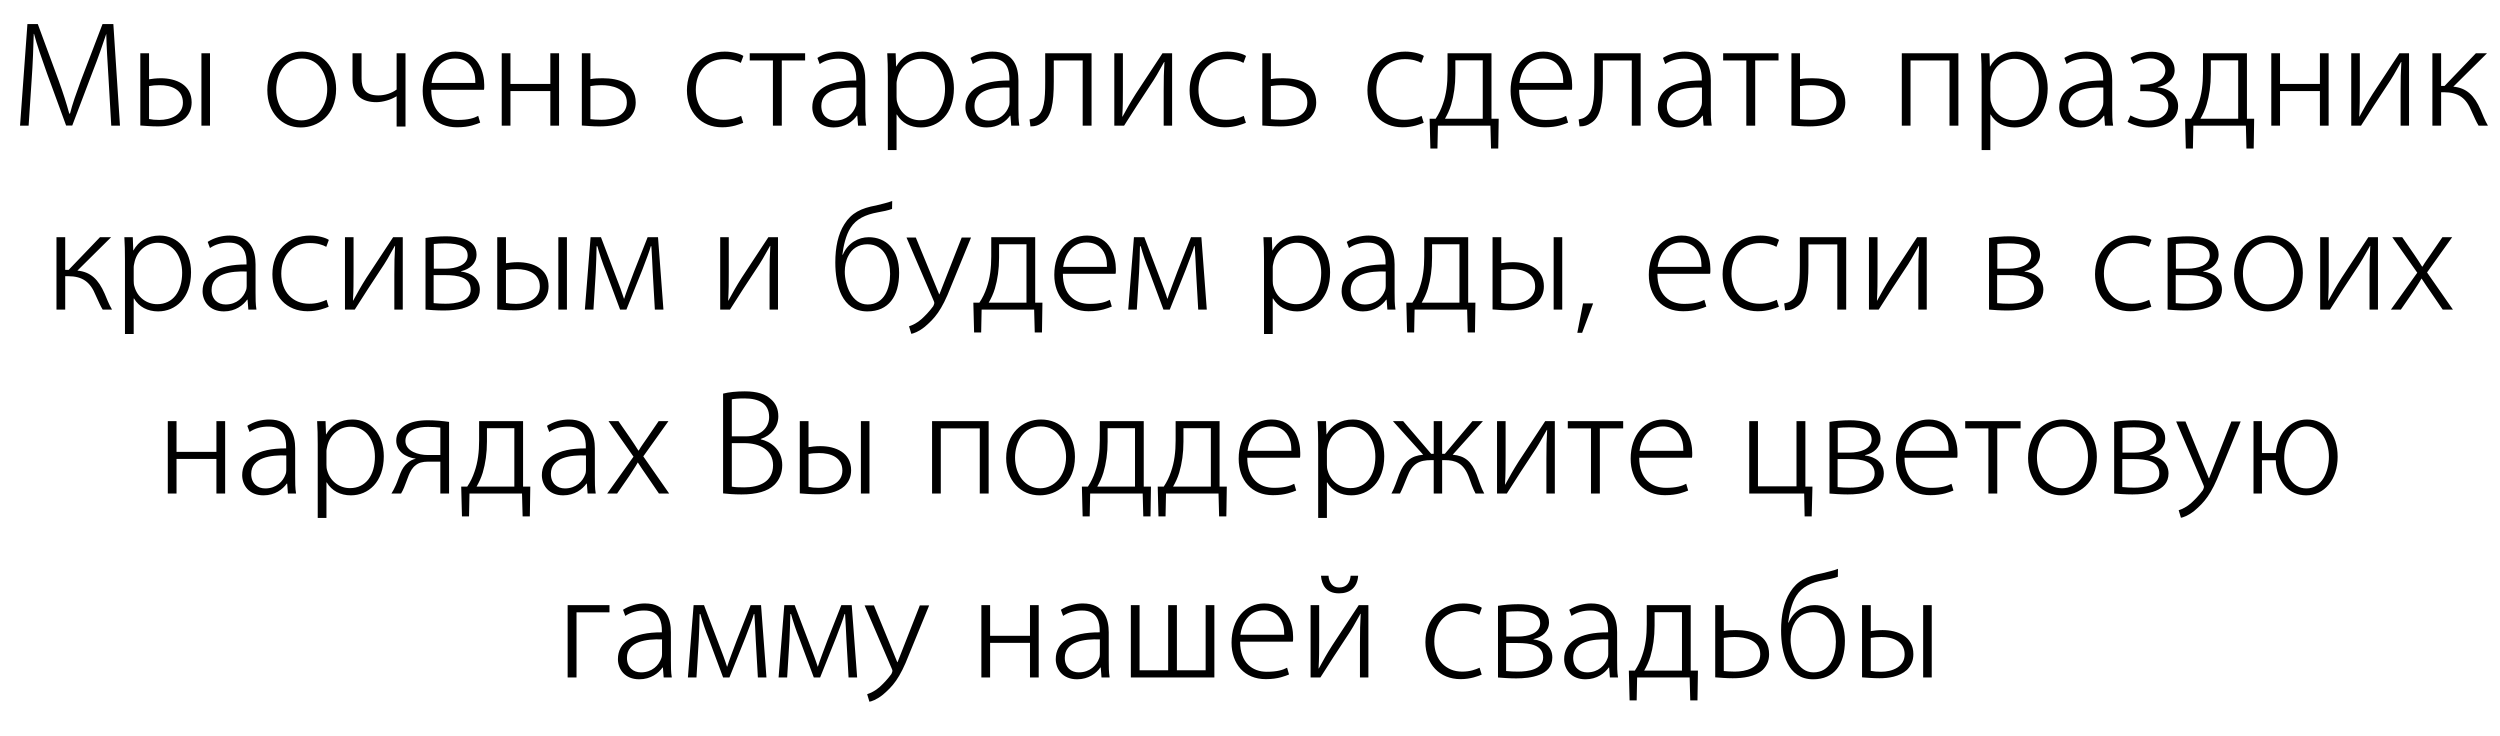 <?xml version="1.0" encoding="UTF-8"?> <svg xmlns="http://www.w3.org/2000/svg" width="299" height="88" viewBox="0 0 299 88" fill="none"> <path d="M13.305 15.028L12.981 9.394C12.873 7.63 12.729 5.398 12.711 4.048C12.261 5.398 11.775 6.82 11.073 8.602L8.643 15.01H7.905L5.619 8.764C4.953 6.892 4.431 5.416 4.071 4.048H4.035C3.999 5.488 3.927 7.594 3.783 9.574L3.423 15.028H2.397L3.279 2.878H4.521L7.005 9.61C7.563 11.14 7.959 12.4 8.283 13.588H8.373C8.661 12.436 9.093 11.23 9.687 9.61L12.261 2.878H13.557L14.349 15.028H13.305ZM16.782 6.37H17.826V9.484C18.132 9.43 18.672 9.358 19.23 9.358C21.066 9.358 22.92 10.132 22.92 12.238C22.92 13.048 22.632 13.642 22.146 14.128C21.246 14.938 19.95 15.118 18.87 15.118C18.06 15.118 17.322 15.046 16.782 15.01V6.37ZM17.826 10.294V14.236C18.168 14.308 18.564 14.344 19.05 14.344C20.382 14.344 21.876 13.768 21.876 12.274C21.876 10.672 20.436 10.186 19.104 10.186C18.654 10.186 18.186 10.222 17.826 10.294ZM24.09 6.37H25.116V15.028H24.09V6.37ZM35.986 15.244H35.968C33.718 15.244 31.972 13.48 31.972 10.78C31.972 7.828 33.934 6.172 36.13 6.172C38.56 6.172 40.198 7.99 40.198 10.636C40.198 13.858 37.966 15.244 35.986 15.244ZM36.022 14.398H36.04C37.768 14.398 39.136 12.832 39.136 10.654C39.136 9.106 38.272 7 36.112 7C33.97 7 33.034 8.926 33.034 10.726C33.034 12.814 34.312 14.398 36.022 14.398ZM42.162 6.37H43.242V9.412C43.242 10.546 43.656 11.41 45.258 11.41C46.05 11.41 46.86 11.14 47.436 10.708V6.37H48.498V15.136H47.436V11.518H47.418C46.788 11.914 45.816 12.22 45.006 12.22C43.422 12.22 42.162 11.482 42.162 9.556V6.37ZM57.878 10.744H51.578C51.578 13.3 53.072 14.344 54.764 14.344C56.006 14.344 56.69 14.128 57.194 13.858C57.284 14.128 57.356 14.398 57.428 14.668C57.014 14.83 56.15 15.226 54.656 15.226C52.1 15.226 50.552 13.426 50.552 10.87C50.552 8.062 52.19 6.172 54.476 6.172C57.32 6.172 57.914 8.8 57.914 10.15V10.402C57.914 10.51 57.914 10.636 57.878 10.744ZM51.614 9.916H56.852C56.852 9.592 56.834 9.214 56.744 8.836C56.492 7.882 55.826 7 54.404 7C52.55 7 51.758 8.656 51.614 9.916ZM60.006 6.37H61.05V10.042H65.82V6.37H66.864V15.028H65.82V10.888H61.05V15.028H60.006V6.37ZM69.587 6.37H70.613V9.466C71.009 9.376 71.639 9.358 72.071 9.358C73.997 9.358 76.031 9.934 76.031 12.256C76.031 13.066 75.743 13.642 75.257 14.128C74.375 14.938 72.899 15.118 71.675 15.118C70.865 15.118 70.109 15.046 69.587 15.01V6.37ZM70.613 10.294V14.254C70.955 14.29 71.369 14.326 71.927 14.326C73.241 14.326 74.969 13.894 74.969 12.256C74.969 10.546 73.187 10.186 71.891 10.186C71.441 10.186 71.063 10.222 70.613 10.294ZM88.638 13.858L88.889 14.686C88.511 14.848 87.576 15.226 86.37 15.226C83.832 15.226 82.157 13.408 82.157 10.798C82.157 8.062 84.011 6.172 86.675 6.172C87.701 6.172 88.584 6.46 88.907 6.694L88.602 7.522C88.188 7.288 87.54 7.072 86.639 7.072C84.389 7.072 83.219 8.728 83.219 10.726C83.219 12.922 84.606 14.326 86.549 14.326C87.522 14.326 88.151 14.074 88.638 13.858ZM89.668 6.37H96.292V7.234H93.502V15.028H92.44V7.234H89.668V6.37ZM103.487 9.628V12.994C103.487 13.678 103.487 14.398 103.595 15.028H102.623L102.533 13.84H102.479C102.011 14.506 101.075 15.244 99.707 15.244C97.961 15.244 97.151 14.02 97.151 12.832C97.151 10.816 98.915 9.61 102.407 9.628V9.412C102.407 8.602 102.245 6.982 100.265 7.018C99.473 7.018 98.681 7.216 98.033 7.666L97.763 6.928C98.537 6.424 99.527 6.172 100.373 6.172C102.947 6.172 103.487 8.044 103.487 9.628ZM102.425 12.22V10.474C100.571 10.402 98.231 10.708 98.231 12.67C98.231 13.858 99.023 14.416 99.905 14.416C101.255 14.416 102.047 13.552 102.335 12.742C102.407 12.58 102.425 12.364 102.425 12.22ZM106.185 17.944V9.16C106.185 8.062 106.167 7.198 106.113 6.37H107.121L107.175 7.954H107.193C107.823 6.838 108.867 6.172 110.343 6.172C112.557 6.172 114.087 8.008 114.087 10.564C114.087 13.66 112.233 15.244 110.145 15.244C108.903 15.244 107.859 14.704 107.265 13.696H107.229V17.944H106.185ZM107.229 9.934V11.59C107.229 11.824 107.247 12.076 107.319 12.274C107.661 13.552 108.777 14.38 110.037 14.38C111.945 14.38 113.025 12.832 113.025 10.618C113.025 8.71 111.999 7.036 110.109 7.036C108.885 7.036 107.715 7.864 107.355 9.232C107.319 9.466 107.229 9.718 107.229 9.934ZM121.803 9.628V12.994C121.803 13.678 121.803 14.398 121.911 15.028H120.939L120.849 13.84H120.795C120.327 14.506 119.391 15.244 118.023 15.244C116.277 15.244 115.467 14.02 115.467 12.832C115.467 10.816 117.231 9.61 120.723 9.628V9.412C120.723 8.602 120.561 6.982 118.581 7.018C117.789 7.018 116.997 7.216 116.349 7.666L116.079 6.928C116.853 6.424 117.843 6.172 118.689 6.172C121.263 6.172 121.803 8.044 121.803 9.628ZM120.741 12.22V10.474C118.887 10.402 116.547 10.708 116.547 12.67C116.547 13.858 117.339 14.416 118.221 14.416C119.571 14.416 120.363 13.552 120.651 12.742C120.723 12.58 120.741 12.364 120.741 12.22ZM125.006 6.37H130.55V15.028H129.488V7.234H126.032V9.736C126.032 12.31 125.78 14.02 124.592 14.722C124.214 14.974 123.872 15.118 123.242 15.118L123.134 14.29C123.404 14.236 123.728 14.146 123.944 13.984C124.898 13.372 125.006 11.95 125.006 9.772V6.37ZM133.272 6.37H134.298V10.492C134.298 11.86 134.298 12.67 134.226 13.93L134.244 13.966C134.838 12.886 135.162 12.292 135.846 11.212L139.032 6.37H140.184V15.028H139.176V10.87C139.176 9.43 139.194 8.62 139.266 7.414H139.23C138.564 8.62 138.15 9.358 137.52 10.276C136.584 11.68 135.468 13.408 134.442 15.028H133.272V6.37ZM148.755 13.858L149.007 14.686C148.629 14.848 147.693 15.226 146.487 15.226C143.949 15.226 142.275 13.408 142.275 10.798C142.275 8.062 144.129 6.172 146.793 6.172C147.819 6.172 148.701 6.46 149.025 6.694L148.719 7.522C148.305 7.288 147.657 7.072 146.757 7.072C144.507 7.072 143.337 8.728 143.337 10.726C143.337 12.922 144.723 14.326 146.667 14.326C147.639 14.326 148.269 14.074 148.755 13.858ZM150.973 6.37H151.999V9.466C152.395 9.376 153.025 9.358 153.457 9.358C155.383 9.358 157.417 9.934 157.417 12.256C157.417 13.066 157.129 13.642 156.643 14.128C155.761 14.938 154.285 15.118 153.061 15.118C152.251 15.118 151.495 15.046 150.973 15.01V6.37ZM151.999 10.294V14.254C152.341 14.29 152.755 14.326 153.313 14.326C154.627 14.326 156.355 13.894 156.355 12.256C156.355 10.546 154.573 10.186 153.277 10.186C152.827 10.186 152.449 10.222 151.999 10.294ZM170.024 13.858L170.276 14.686C169.898 14.848 168.962 15.226 167.756 15.226C165.218 15.226 163.544 13.408 163.544 10.798C163.544 8.062 165.398 6.172 168.062 6.172C169.088 6.172 169.97 6.46 170.294 6.694L169.988 7.522C169.574 7.288 168.926 7.072 168.026 7.072C165.776 7.072 164.606 8.728 164.606 10.726C164.606 12.922 165.992 14.326 167.936 14.326C168.908 14.326 169.538 14.074 170.024 13.858ZM173.125 6.37H178.381V14.2H179.245L179.191 17.764H178.327L178.255 15.028H171.973L171.919 17.764H171.073L170.983 14.2H171.703C172.081 13.642 172.369 13.03 172.567 12.436C172.981 11.284 173.125 10.024 173.125 8.674V6.37ZM174.061 7.216V8.818C174.061 10.186 173.881 11.428 173.557 12.526C173.359 13.174 173.107 13.696 172.819 14.2H177.337V7.216H174.061ZM187.991 10.744H181.691C181.691 13.3 183.185 14.344 184.877 14.344C186.119 14.344 186.803 14.128 187.307 13.858C187.397 14.128 187.469 14.398 187.541 14.668C187.127 14.83 186.263 15.226 184.769 15.226C182.213 15.226 180.665 13.426 180.665 10.87C180.665 8.062 182.303 6.172 184.589 6.172C187.433 6.172 188.027 8.8 188.027 10.15V10.402C188.027 10.51 188.027 10.636 187.991 10.744ZM181.727 9.916H186.965C186.965 9.592 186.947 9.214 186.857 8.836C186.605 7.882 185.939 7 184.517 7C182.663 7 181.871 8.656 181.727 9.916ZM190.678 6.37H196.222V15.028H195.16V7.234H191.704V9.736C191.704 12.31 191.452 14.02 190.264 14.722C189.886 14.974 189.544 15.118 188.914 15.118L188.806 14.29C189.076 14.236 189.4 14.146 189.616 13.984C190.57 13.372 190.678 11.95 190.678 9.772V6.37ZM204.614 9.628V12.994C204.614 13.678 204.614 14.398 204.722 15.028H203.75L203.66 13.84H203.606C203.138 14.506 202.202 15.244 200.834 15.244C199.088 15.244 198.278 14.02 198.278 12.832C198.278 10.816 200.042 9.61 203.534 9.628V9.412C203.534 8.602 203.372 6.982 201.392 7.018C200.6 7.018 199.808 7.216 199.16 7.666L198.89 6.928C199.664 6.424 200.654 6.172 201.5 6.172C204.074 6.172 204.614 8.044 204.614 9.628ZM203.552 12.22V10.474C201.698 10.402 199.358 10.708 199.358 12.67C199.358 13.858 200.15 14.416 201.032 14.416C202.382 14.416 203.174 13.552 203.462 12.742C203.534 12.58 203.552 12.364 203.552 12.22ZM206.088 6.37H212.712V7.234H209.922V15.028H208.86V7.234H206.088V6.37ZM214.255 6.37H215.281V9.466C215.677 9.376 216.307 9.358 216.739 9.358C218.665 9.358 220.699 9.934 220.699 12.256C220.699 13.066 220.411 13.642 219.925 14.128C219.043 14.938 217.567 15.118 216.343 15.118C215.533 15.118 214.777 15.046 214.255 15.01V6.37ZM215.281 10.294V14.254C215.623 14.29 216.037 14.326 216.595 14.326C217.909 14.326 219.637 13.894 219.637 12.256C219.637 10.546 217.855 10.186 216.559 10.186C216.109 10.186 215.731 10.222 215.281 10.294ZM227.455 6.37H234.223V15.028H233.161V7.234H228.499V15.028H227.455V6.37ZM237.002 17.944V9.16C237.002 8.062 236.984 7.198 236.93 6.37H237.938L237.992 7.954H238.01C238.64 6.838 239.684 6.172 241.16 6.172C243.374 6.172 244.904 8.008 244.904 10.564C244.904 13.66 243.05 15.244 240.962 15.244C239.72 15.244 238.676 14.704 238.082 13.696H238.046V17.944H237.002ZM238.046 9.934V11.59C238.046 11.824 238.064 12.076 238.136 12.274C238.478 13.552 239.594 14.38 240.854 14.38C242.762 14.38 243.842 12.832 243.842 10.618C243.842 8.71 242.816 7.036 240.926 7.036C239.702 7.036 238.532 7.864 238.172 9.232C238.136 9.466 238.046 9.718 238.046 9.934ZM252.62 9.628V12.994C252.62 13.678 252.62 14.398 252.728 15.028H251.756L251.666 13.84H251.612C251.144 14.506 250.208 15.244 248.84 15.244C247.094 15.244 246.284 14.02 246.284 12.832C246.284 10.816 248.048 9.61 251.54 9.628V9.412C251.54 8.602 251.378 6.982 249.398 7.018C248.606 7.018 247.814 7.216 247.166 7.666L246.896 6.928C247.67 6.424 248.66 6.172 249.506 6.172C252.08 6.172 252.62 8.044 252.62 9.628ZM251.558 12.22V10.474C249.704 10.402 247.364 10.708 247.364 12.67C247.364 13.858 248.156 14.416 249.038 14.416C250.388 14.416 251.18 13.552 251.468 12.742C251.54 12.58 251.558 12.364 251.558 12.22ZM255.966 10.906L255.984 10.114H256.506C257.928 10.114 258.972 9.394 258.972 8.44C258.972 7.558 258.18 6.982 257.19 6.982C256.506 6.982 255.75 7.216 255.138 7.648L254.814 6.91C255.606 6.424 256.47 6.19 257.388 6.19C258.594 6.19 260.088 6.802 260.088 8.422C260.088 9.466 259.098 10.222 258.072 10.42V10.456C259.494 10.564 260.502 11.428 260.502 12.688C260.502 14.434 258.864 15.244 256.992 15.244C256.074 15.244 255.138 14.974 254.454 14.578L254.796 13.804C255.462 14.146 256.218 14.416 256.992 14.416C258.378 14.416 259.332 13.678 259.332 12.652C259.332 11.284 257.91 10.906 256.542 10.906H255.966ZM263.477 6.37H268.733V14.2H269.597L269.543 17.764H268.679L268.607 15.028H262.325L262.271 17.764H261.425L261.335 14.2H262.055C262.433 13.642 262.721 13.03 262.919 12.436C263.333 11.284 263.477 10.024 263.477 8.674V6.37ZM264.413 7.216V8.818C264.413 10.186 264.233 11.428 263.909 12.526C263.711 13.174 263.459 13.696 263.171 14.2H267.689V7.216H264.413ZM271.647 6.37H272.691V10.042H277.461V6.37H278.505V15.028H277.461V10.888H272.691V15.028H271.647V6.37ZM281.209 6.37H282.235V10.492C282.235 11.86 282.235 12.67 282.163 13.93L282.181 13.966C282.775 12.886 283.099 12.292 283.783 11.212L286.969 6.37H288.121V15.028H287.113V10.87C287.113 9.43 287.131 8.62 287.203 7.414H287.167C286.501 8.62 286.087 9.358 285.457 10.276C284.521 11.68 283.405 13.408 282.379 15.028H281.209V6.37ZM290.914 6.37H291.958V10.276H292.372L296.116 6.37H297.448L293.416 10.366C295 10.51 295.936 11.428 296.674 13.12C296.89 13.624 297.178 14.398 297.556 15.028H296.44C296.206 14.668 295.882 13.93 295.612 13.336C294.964 11.734 294.046 11.032 292.282 11.032H291.958V15.028H290.914V6.37ZM6.755 28.37H7.799V32.276H8.213L11.957 28.37H13.289L9.257 32.366C10.841 32.51 11.777 33.428 12.515 35.12C12.731 35.624 13.019 36.398 13.397 37.028H12.281C12.047 36.668 11.723 35.93 11.453 35.336C10.805 33.734 9.887 33.032 8.123 33.032H7.799V37.028H6.755V28.37ZM14.946 39.944V31.16C14.946 30.062 14.928 29.198 14.874 28.37H15.882L15.936 29.954H15.954C16.584 28.838 17.628 28.172 19.104 28.172C21.318 28.172 22.848 30.008 22.848 32.564C22.848 35.66 20.994 37.244 18.906 37.244C17.664 37.244 16.62 36.704 16.026 35.696H15.99V39.944H14.946ZM15.99 31.934V33.59C15.99 33.824 16.008 34.076 16.08 34.274C16.422 35.552 17.538 36.38 18.798 36.38C20.706 36.38 21.786 34.832 21.786 32.618C21.786 30.71 20.76 29.036 18.87 29.036C17.646 29.036 16.476 29.864 16.116 31.232C16.08 31.466 15.99 31.718 15.99 31.934ZM30.564 31.628V34.994C30.564 35.678 30.564 36.398 30.672 37.028H29.7L29.61 35.84H29.556C29.088 36.506 28.152 37.244 26.784 37.244C25.038 37.244 24.228 36.02 24.228 34.832C24.228 32.816 25.992 31.61 29.484 31.628V31.412C29.484 30.602 29.322 28.982 27.342 29.018C26.55 29.018 25.758 29.216 25.11 29.666L24.84 28.928C25.614 28.424 26.604 28.172 27.45 28.172C30.024 28.172 30.564 30.044 30.564 31.628ZM29.502 34.22V32.474C27.648 32.402 25.308 32.708 25.308 34.67C25.308 35.858 26.1 36.416 26.982 36.416C28.332 36.416 29.124 35.552 29.412 34.742C29.484 34.58 29.502 34.364 29.502 34.22ZM39.058 35.858L39.31 36.686C38.932 36.848 37.996 37.226 36.79 37.226C34.252 37.226 32.578 35.408 32.578 32.798C32.578 30.062 34.432 28.172 37.096 28.172C38.122 28.172 39.004 28.46 39.328 28.694L39.022 29.522C38.608 29.288 37.96 29.072 37.06 29.072C34.81 29.072 33.64 30.728 33.64 32.726C33.64 34.922 35.026 36.326 36.97 36.326C37.942 36.326 38.572 36.074 39.058 35.858ZM41.259 28.37H42.285V32.492C42.285 33.86 42.285 34.67 42.213 35.93L42.231 35.966C42.825 34.886 43.149 34.292 43.833 33.212L47.019 28.37H48.171V37.028H47.163V32.87C47.163 31.43 47.181 30.62 47.253 29.414H47.217C46.551 30.62 46.137 31.358 45.507 32.276C44.571 33.68 43.455 35.408 42.429 37.028H41.259V28.37ZM50.892 37.028V28.46C51.504 28.352 52.476 28.262 53.322 28.262C54.762 28.262 56.994 28.55 56.994 30.44C56.994 31.484 56.202 32.204 55.14 32.438V32.474C56.4 32.636 57.39 33.338 57.39 34.634C57.39 36.812 54.762 37.136 53.07 37.136C52.224 37.136 51.324 37.064 50.892 37.028ZM51.882 29.18V32.132H53.304C54.474 32.132 55.932 31.736 55.932 30.566C55.932 29.558 55.032 29.108 53.25 29.108C52.62 29.108 52.26 29.144 51.882 29.18ZM51.864 32.906V36.254C52.404 36.308 52.782 36.326 53.286 36.326C54.438 36.326 56.292 36.092 56.292 34.634C56.292 33.14 54.762 32.906 53.214 32.906H51.864ZM59.47 28.37H60.514V31.484C60.82 31.43 61.36 31.358 61.918 31.358C63.754 31.358 65.608 32.132 65.608 34.238C65.608 35.048 65.32 35.642 64.834 36.128C63.934 36.938 62.638 37.118 61.558 37.118C60.748 37.118 60.01 37.046 59.47 37.01V28.37ZM60.514 32.294V36.236C60.856 36.308 61.252 36.344 61.738 36.344C63.07 36.344 64.564 35.768 64.564 34.274C64.564 32.672 63.124 32.186 61.792 32.186C61.342 32.186 60.874 32.222 60.514 32.294ZM66.778 28.37H67.804V37.028H66.778V28.37ZM69.95 37.028L70.634 28.37H71.876L73.73 33.248C74 33.932 74.432 35.084 74.63 35.732H74.648C74.864 35.03 75.458 33.482 75.836 32.474L77.456 28.37H78.698L79.346 37.028H78.32L78.068 32.564C78.032 31.574 77.96 30.512 77.906 29.45H77.834C77.672 30.062 77.33 30.926 76.826 32.258L74.918 37.028H74.162L72.416 32.33C72.092 31.538 71.66 30.26 71.444 29.45H71.354C71.336 30.458 71.3 31.592 71.246 32.6L70.976 37.028H69.95ZM86.136 28.37H87.162V32.492C87.162 33.86 87.162 34.67 87.09 35.93L87.108 35.966C87.702 34.886 88.026 34.292 88.71 33.212L91.896 28.37H93.048V37.028H92.04V32.87C92.04 31.43 92.058 30.62 92.13 29.414H92.094C91.428 30.62 91.014 31.358 90.384 32.276C89.448 33.68 88.332 35.408 87.306 37.028H86.136V28.37ZM106.707 24.032L106.689 24.986C106.293 25.148 105.501 25.31 104.961 25.4C103.521 25.67 102.405 26.174 101.721 27.254C101.145 28.154 100.875 29.45 100.749 30.458H100.803C101.397 29.054 102.675 28.37 103.899 28.37C105.933 28.37 107.535 29.792 107.535 32.636C107.535 35.462 106.257 37.244 103.737 37.244C100.677 37.244 99.903 34.094 99.903 31.394C99.903 29.576 100.227 28.01 100.983 26.822C101.829 25.454 102.999 24.896 104.781 24.572C105.429 24.392 106.149 24.266 106.707 24.032ZM106.455 32.78V32.762C106.455 31.232 105.843 29.216 103.737 29.216C102.657 29.216 101.865 29.774 101.451 30.62C101.163 31.16 101.037 31.826 101.037 32.51C101.037 34.076 101.865 36.416 103.773 36.416C105.753 36.416 106.455 34.508 106.455 32.78ZM108.415 28.406H109.531L112.321 35.192H112.357L115.021 28.406H116.137L113.725 34.292C112.609 37.19 111.763 38.09 110.611 39.08C109.855 39.692 109.225 39.89 108.991 39.926L108.721 39.026C109.153 38.882 109.693 38.63 110.215 38.162C110.647 37.766 111.115 37.298 111.619 36.614C111.691 36.434 111.745 36.326 111.745 36.236C111.745 36.146 111.691 36.02 111.619 35.858L108.415 28.406ZM118.554 28.37H123.81V36.2H124.674L124.62 39.764H123.756L123.684 37.028H117.402L117.348 39.764H116.502L116.412 36.2H117.132C117.51 35.642 117.798 35.03 117.996 34.436C118.41 33.284 118.554 32.024 118.554 30.674V28.37ZM119.49 29.216V30.818C119.49 32.186 119.31 33.428 118.986 34.526C118.788 35.174 118.536 35.696 118.248 36.2H122.766V29.216H119.49ZM133.42 32.744H127.12C127.12 35.3 128.614 36.344 130.306 36.344C131.548 36.344 132.232 36.128 132.736 35.858C132.826 36.128 132.898 36.398 132.97 36.668C132.556 36.83 131.692 37.226 130.198 37.226C127.642 37.226 126.094 35.426 126.094 32.87C126.094 30.062 127.732 28.172 130.018 28.172C132.862 28.172 133.456 30.8 133.456 32.15V32.402C133.456 32.51 133.456 32.636 133.42 32.744ZM127.156 31.916H132.394C132.394 31.592 132.376 31.214 132.286 30.836C132.034 29.882 131.368 29 129.946 29C128.092 29 127.3 30.656 127.156 31.916ZM134.936 37.028L135.62 28.37H136.862L138.716 33.248C138.986 33.932 139.418 35.084 139.616 35.732H139.634C139.85 35.03 140.444 33.482 140.822 32.474L142.442 28.37H143.684L144.332 37.028H143.306L143.054 32.564C143.018 31.574 142.946 30.512 142.892 29.45H142.82C142.658 30.062 142.316 30.926 141.812 32.258L139.904 37.028H139.148L137.402 32.33C137.078 31.538 136.646 30.26 136.43 29.45H136.34C136.322 30.458 136.286 31.592 136.232 32.6L135.962 37.028H134.936ZM151.176 39.944V31.16C151.176 30.062 151.158 29.198 151.104 28.37H152.112L152.166 29.954H152.184C152.814 28.838 153.858 28.172 155.334 28.172C157.548 28.172 159.078 30.008 159.078 32.564C159.078 35.66 157.224 37.244 155.136 37.244C153.894 37.244 152.85 36.704 152.256 35.696H152.22V39.944H151.176ZM152.22 31.934V33.59C152.22 33.824 152.238 34.076 152.31 34.274C152.652 35.552 153.768 36.38 155.028 36.38C156.936 36.38 158.016 34.832 158.016 32.618C158.016 30.71 156.99 29.036 155.1 29.036C153.876 29.036 152.706 29.864 152.346 31.232C152.31 31.466 152.22 31.718 152.22 31.934ZM166.794 31.628V34.994C166.794 35.678 166.794 36.398 166.902 37.028H165.93L165.84 35.84H165.786C165.318 36.506 164.382 37.244 163.014 37.244C161.268 37.244 160.458 36.02 160.458 34.832C160.458 32.816 162.222 31.61 165.714 31.628V31.412C165.714 30.602 165.552 28.982 163.572 29.018C162.78 29.018 161.988 29.216 161.34 29.666L161.07 28.928C161.844 28.424 162.834 28.172 163.68 28.172C166.254 28.172 166.794 30.044 166.794 31.628ZM165.732 34.22V32.474C163.878 32.402 161.538 32.708 161.538 34.67C161.538 35.858 162.33 36.416 163.212 36.416C164.562 36.416 165.354 35.552 165.642 34.742C165.714 34.58 165.732 34.364 165.732 34.22ZM170.339 28.37H175.595V36.2H176.459L176.405 39.764H175.541L175.469 37.028H169.187L169.133 39.764H168.287L168.197 36.2H168.917C169.295 35.642 169.583 35.03 169.781 34.436C170.195 33.284 170.339 32.024 170.339 30.674V28.37ZM171.275 29.216V30.818C171.275 32.186 171.095 33.428 170.771 34.526C170.573 35.174 170.321 35.696 170.033 36.2H174.551V29.216H171.275ZM178.509 28.37H179.553V31.484C179.859 31.43 180.399 31.358 180.957 31.358C182.793 31.358 184.647 32.132 184.647 34.238C184.647 35.048 184.359 35.642 183.873 36.128C182.973 36.938 181.677 37.118 180.597 37.118C179.787 37.118 179.049 37.046 178.509 37.01V28.37ZM179.553 32.294V36.236C179.895 36.308 180.291 36.344 180.777 36.344C182.109 36.344 183.603 35.768 183.603 34.274C183.603 32.672 182.163 32.186 180.831 32.186C180.381 32.186 179.913 32.222 179.553 32.294ZM185.817 28.37H186.843V37.028H185.817V28.37ZM188.647 39.8L189.331 36.29H190.537L189.223 39.8H188.647ZM204.524 32.744H198.224C198.224 35.3 199.718 36.344 201.41 36.344C202.652 36.344 203.336 36.128 203.84 35.858C203.93 36.128 204.002 36.398 204.074 36.668C203.66 36.83 202.796 37.226 201.302 37.226C198.746 37.226 197.198 35.426 197.198 32.87C197.198 30.062 198.836 28.172 201.122 28.172C203.966 28.172 204.56 30.8 204.56 32.15V32.402C204.56 32.51 204.56 32.636 204.524 32.744ZM198.26 31.916H203.498C203.498 31.592 203.48 31.214 203.39 30.836C203.138 29.882 202.472 29 201.05 29C199.196 29 198.404 30.656 198.26 31.916ZM212.502 35.858L212.754 36.686C212.376 36.848 211.44 37.226 210.234 37.226C207.696 37.226 206.022 35.408 206.022 32.798C206.022 30.062 207.876 28.172 210.54 28.172C211.566 28.172 212.448 28.46 212.772 28.694L212.466 29.522C212.052 29.288 211.404 29.072 210.504 29.072C208.254 29.072 207.084 30.728 207.084 32.726C207.084 34.922 208.47 36.326 210.414 36.326C211.386 36.326 212.016 36.074 212.502 35.858ZM215.261 28.37H220.805V37.028H219.743V29.234H216.287V31.736C216.287 34.31 216.035 36.02 214.847 36.722C214.469 36.974 214.127 37.118 213.497 37.118L213.389 36.29C213.659 36.236 213.983 36.146 214.199 35.984C215.153 35.372 215.261 33.95 215.261 31.772V28.37ZM223.527 28.37H224.553V32.492C224.553 33.86 224.553 34.67 224.481 35.93L224.499 35.966C225.093 34.886 225.417 34.292 226.101 33.212L229.287 28.37H230.439V37.028H229.431V32.87C229.431 31.43 229.449 30.62 229.521 29.414H229.485C228.819 30.62 228.405 31.358 227.775 32.276C226.839 33.68 225.723 35.408 224.697 37.028H223.527V28.37ZM237.888 37.028V28.46C238.5 28.352 239.472 28.262 240.318 28.262C241.758 28.262 243.99 28.55 243.99 30.44C243.99 31.484 243.198 32.204 242.136 32.438V32.474C243.396 32.636 244.386 33.338 244.386 34.634C244.386 36.812 241.758 37.136 240.066 37.136C239.22 37.136 238.32 37.064 237.888 37.028ZM238.878 29.18V32.132H240.3C241.47 32.132 242.928 31.736 242.928 30.566C242.928 29.558 242.028 29.108 240.246 29.108C239.616 29.108 239.256 29.144 238.878 29.18ZM238.86 32.906V36.254C239.4 36.308 239.778 36.326 240.282 36.326C241.434 36.326 243.288 36.092 243.288 34.634C243.288 33.14 241.758 32.906 240.21 32.906H238.86ZM257.045 35.858L257.297 36.686C256.919 36.848 255.983 37.226 254.777 37.226C252.239 37.226 250.565 35.408 250.565 32.798C250.565 30.062 252.419 28.172 255.083 28.172C256.109 28.172 256.991 28.46 257.315 28.694L257.009 29.522C256.595 29.288 255.947 29.072 255.047 29.072C252.797 29.072 251.627 30.728 251.627 32.726C251.627 34.922 253.013 36.326 254.957 36.326C255.929 36.326 256.559 36.074 257.045 35.858ZM259.246 37.028V28.46C259.858 28.352 260.83 28.262 261.676 28.262C263.116 28.262 265.348 28.55 265.348 30.44C265.348 31.484 264.556 32.204 263.494 32.438V32.474C264.754 32.636 265.744 33.338 265.744 34.634C265.744 36.812 263.116 37.136 261.424 37.136C260.578 37.136 259.678 37.064 259.246 37.028ZM260.236 29.18V32.132H261.658C262.828 32.132 264.286 31.736 264.286 30.566C264.286 29.558 263.386 29.108 261.604 29.108C260.974 29.108 260.614 29.144 260.236 29.18ZM260.218 32.906V36.254C260.758 36.308 261.136 36.326 261.64 36.326C262.792 36.326 264.646 36.092 264.646 34.634C264.646 33.14 263.116 32.906 261.568 32.906H260.218ZM271.208 37.244H271.19C268.94 37.244 267.194 35.48 267.194 32.78C267.194 29.828 269.156 28.172 271.352 28.172C273.782 28.172 275.42 29.99 275.42 32.636C275.42 35.858 273.188 37.244 271.208 37.244ZM271.244 36.398H271.262C272.99 36.398 274.358 34.832 274.358 32.654C274.358 31.106 273.494 29 271.334 29C269.192 29 268.256 30.926 268.256 32.726C268.256 34.814 269.534 36.398 271.244 36.398ZM277.492 28.37H278.518V32.492C278.518 33.86 278.518 34.67 278.446 35.93L278.464 35.966C279.058 34.886 279.382 34.292 280.066 33.212L283.252 28.37H284.404V37.028H283.396V32.87C283.396 31.43 283.414 30.62 283.486 29.414H283.45C282.784 30.62 282.37 31.358 281.74 32.276C280.804 33.68 279.688 35.408 278.662 37.028H277.492V28.37ZM286.116 28.37H287.304L288.726 30.422C289.068 30.926 289.356 31.358 289.68 31.88H289.734C290.04 31.34 290.382 30.908 290.706 30.422L292.11 28.37H293.28L290.274 32.582L293.37 37.028H292.146L290.706 34.922C290.328 34.382 289.986 33.878 289.626 33.32H289.608C289.302 33.878 288.96 34.346 288.6 34.922L287.142 37.028H285.954L289.104 32.618L286.116 28.37ZM20.069 50.37H21.113V54.042H25.883V50.37H26.927V59.028H25.883V54.888H21.113V59.028H20.069V50.37ZM35.301 53.628V56.994C35.301 57.678 35.301 58.398 35.409 59.028H34.437L34.347 57.84H34.293C33.825 58.506 32.889 59.244 31.521 59.244C29.775 59.244 28.965 58.02 28.965 56.832C28.965 54.816 30.729 53.61 34.221 53.628V53.412C34.221 52.602 34.059 50.982 32.079 51.018C31.287 51.018 30.495 51.216 29.847 51.666L29.577 50.928C30.351 50.424 31.341 50.172 32.187 50.172C34.761 50.172 35.301 52.044 35.301 53.628ZM34.239 56.22V54.474C32.385 54.402 30.045 54.708 30.045 56.67C30.045 57.858 30.837 58.416 31.719 58.416C33.069 58.416 33.861 57.552 34.149 56.742C34.221 56.58 34.239 56.364 34.239 56.22ZM38 61.944V53.16C38 52.062 37.982 51.198 37.928 50.37H38.936L38.99 51.954H39.008C39.638 50.838 40.682 50.172 42.158 50.172C44.372 50.172 45.902 52.008 45.902 54.564C45.902 57.66 44.048 59.244 41.96 59.244C40.718 59.244 39.674 58.704 39.08 57.696H39.044V61.944H38ZM39.044 53.934V55.59C39.044 55.824 39.062 56.076 39.134 56.274C39.476 57.552 40.592 58.38 41.852 58.38C43.76 58.38 44.84 56.832 44.84 54.618C44.84 52.71 43.814 51.036 41.924 51.036C40.7 51.036 39.53 51.864 39.17 53.232C39.134 53.466 39.044 53.718 39.044 53.934ZM53.708 50.46V59.028H52.664V55.212H51.224C50.522 55.212 50.054 55.356 49.712 55.644C48.956 56.184 48.722 57.408 48.326 58.308C48.2 58.578 48.092 58.848 47.966 59.028H46.814C46.994 58.74 47.174 58.416 47.336 58.038C47.768 57.102 47.912 56.004 48.794 55.32C49.028 55.122 49.352 54.942 49.712 54.87V54.852C48.524 54.708 47.39 53.988 47.39 52.692C47.39 51.864 47.822 51.288 48.398 50.91C49.082 50.46 50.072 50.262 51.17 50.262C52.052 50.262 52.97 50.352 53.708 50.46ZM52.664 54.42V51.144C52.196 51.09 51.8 51.054 51.188 51.054C50.054 51.054 48.488 51.36 48.488 52.728C48.488 54.006 50.108 54.42 51.134 54.42H52.664ZM57.303 50.37H62.559V58.2H63.423L63.369 61.764H62.505L62.433 59.028H56.151L56.097 61.764H55.251L55.161 58.2H55.881C56.259 57.642 56.547 57.03 56.745 56.436C57.159 55.284 57.303 54.024 57.303 52.674V50.37ZM58.239 51.216V52.818C58.239 54.186 58.059 55.428 57.735 56.526C57.537 57.174 57.285 57.696 56.997 58.2H61.515V51.216H58.239ZM71.143 53.628V56.994C71.143 57.678 71.143 58.398 71.251 59.028H70.279L70.189 57.84H70.135C69.667 58.506 68.731 59.244 67.363 59.244C65.617 59.244 64.807 58.02 64.807 56.832C64.807 54.816 66.571 53.61 70.063 53.628V53.412C70.063 52.602 69.901 50.982 67.921 51.018C67.129 51.018 66.337 51.216 65.689 51.666L65.419 50.928C66.193 50.424 67.183 50.172 68.029 50.172C70.603 50.172 71.143 52.044 71.143 53.628ZM70.081 56.22V54.474C68.227 54.402 65.887 54.708 65.887 56.67C65.887 57.858 66.679 58.416 67.561 58.416C68.911 58.416 69.703 57.552 69.991 56.742C70.063 56.58 70.081 56.364 70.081 56.22ZM72.779 50.37H73.968L75.389 52.422C75.731 52.926 76.019 53.358 76.344 53.88H76.397C76.704 53.34 77.046 52.908 77.37 52.422L78.773 50.37H79.944L76.938 54.582L80.034 59.028H78.809L77.37 56.922C76.992 56.382 76.65 55.878 76.29 55.32H76.272C75.966 55.878 75.624 56.346 75.263 56.922L73.805 59.028H72.618L75.767 54.618L72.779 50.37ZM86.481 59.01V47.076C87.183 46.896 88.101 46.806 89.073 46.806C90.549 46.806 91.575 47.13 92.241 47.778C92.781 48.264 93.087 48.912 93.087 49.794C93.087 51.054 92.241 52.08 90.999 52.494V52.548C92.061 52.782 93.555 53.7 93.555 55.626C93.555 56.634 93.195 57.408 92.619 57.984C91.809 58.776 90.477 59.136 88.677 59.136C87.741 59.136 86.985 59.064 86.481 59.01ZM87.525 47.76V52.188H89.199C90.945 52.188 91.989 51.18 91.989 49.884C91.989 48.264 90.783 47.652 89.037 47.652C88.263 47.652 87.777 47.706 87.525 47.76ZM87.525 52.998V58.2C87.903 58.272 88.353 58.29 89.001 58.29C90.783 58.29 92.457 57.642 92.457 55.644C92.457 53.808 90.855 52.998 89.019 52.998H87.525ZM95.655 50.37H96.699V53.484C97.005 53.43 97.545 53.358 98.103 53.358C99.939 53.358 101.793 54.132 101.793 56.238C101.793 57.048 101.505 57.642 101.019 58.128C100.119 58.938 98.823 59.118 97.743 59.118C96.933 59.118 96.195 59.046 95.655 59.01V50.37ZM96.699 54.294V58.236C97.041 58.308 97.437 58.344 97.923 58.344C99.255 58.344 100.749 57.768 100.749 56.274C100.749 54.672 99.309 54.186 97.977 54.186C97.527 54.186 97.059 54.222 96.699 54.294ZM102.963 50.37H103.989V59.028H102.963V50.37ZM111.475 50.37H118.243V59.028H117.181V51.234H112.519V59.028H111.475V50.37ZM124.351 59.244H124.333C122.083 59.244 120.337 57.48 120.337 54.78C120.337 51.828 122.299 50.172 124.495 50.172C126.925 50.172 128.563 51.99 128.563 54.636C128.563 57.858 126.331 59.244 124.351 59.244ZM124.387 58.398H124.405C126.133 58.398 127.501 56.832 127.501 54.654C127.501 53.106 126.637 51 124.477 51C122.335 51 121.399 52.926 121.399 54.726C121.399 56.814 122.677 58.398 124.387 58.398ZM131.535 50.37H136.791V58.2H137.655L137.601 61.764H136.737L136.665 59.028H130.383L130.329 61.764H129.483L129.393 58.2H130.113C130.491 57.642 130.779 57.03 130.977 56.436C131.391 55.284 131.535 54.024 131.535 52.674V50.37ZM132.471 51.216V52.818C132.471 54.186 132.291 55.428 131.967 56.526C131.769 57.174 131.517 57.696 131.229 58.2H135.747V51.216H132.471ZM140.605 50.37H145.861V58.2H146.725L146.671 61.764H145.807L145.735 59.028H139.453L139.399 61.764H138.553L138.463 58.2H139.183C139.561 57.642 139.849 57.03 140.047 56.436C140.461 55.284 140.605 54.024 140.605 52.674V50.37ZM141.541 51.216V52.818C141.541 54.186 141.361 55.428 141.037 56.526C140.839 57.174 140.587 57.696 140.299 58.2H144.817V51.216H141.541ZM155.472 54.744H149.172C149.172 57.3 150.666 58.344 152.358 58.344C153.6 58.344 154.284 58.128 154.788 57.858C154.878 58.128 154.95 58.398 155.022 58.668C154.608 58.83 153.744 59.226 152.25 59.226C149.694 59.226 148.146 57.426 148.146 54.87C148.146 52.062 149.784 50.172 152.07 50.172C154.914 50.172 155.508 52.8 155.508 54.15V54.402C155.508 54.51 155.508 54.636 155.472 54.744ZM149.208 53.916H154.446C154.446 53.592 154.428 53.214 154.338 52.836C154.086 51.882 153.42 51 151.998 51C150.144 51 149.352 52.656 149.208 53.916ZM157.654 61.944V53.16C157.654 52.062 157.636 51.198 157.582 50.37H158.59L158.644 51.954H158.662C159.292 50.838 160.336 50.172 161.812 50.172C164.026 50.172 165.556 52.008 165.556 54.564C165.556 57.66 163.702 59.244 161.614 59.244C160.372 59.244 159.328 58.704 158.734 57.696H158.698V61.944H157.654ZM158.698 53.934V55.59C158.698 55.824 158.716 56.076 158.788 56.274C159.13 57.552 160.246 58.38 161.506 58.38C163.414 58.38 164.494 56.832 164.494 54.618C164.494 52.71 163.468 51.036 161.578 51.036C160.354 51.036 159.184 51.864 158.824 53.232C158.788 53.466 158.698 53.718 158.698 53.934ZM166.594 50.37H167.818L171.166 54.276H171.472V50.37H172.48V54.276H172.804L176.098 50.37H177.358L173.74 54.384C175.198 54.51 176.008 55.194 176.602 56.742C176.89 57.516 177.16 58.416 177.52 59.028H176.476C176.17 58.47 175.9 57.732 175.666 57.03C175.036 55.392 174.1 55.032 172.768 55.032H172.48V59.028H171.472V55.032H171.184C169.744 55.032 168.898 55.428 168.286 57.066C167.998 57.75 167.746 58.452 167.44 59.028H166.414C166.774 58.398 167.062 57.48 167.332 56.76C167.926 55.212 168.736 54.51 170.212 54.384L166.594 50.37ZM179.045 50.37H180.071V54.492C180.071 55.86 180.071 56.67 179.999 57.93L180.017 57.966C180.611 56.886 180.935 56.292 181.619 55.212L184.805 50.37H185.957V59.028H184.949V54.87C184.949 53.43 184.967 52.62 185.039 51.414H185.003C184.337 52.62 183.923 53.358 183.293 54.276C182.357 55.68 181.241 57.408 180.215 59.028H179.045V50.37ZM187.508 50.37H194.132V51.234H191.342V59.028H190.28V51.234H187.508V50.37ZM202.353 54.744H196.053C196.053 57.3 197.547 58.344 199.239 58.344C200.481 58.344 201.165 58.128 201.669 57.858C201.759 58.128 201.831 58.398 201.903 58.668C201.489 58.83 200.625 59.226 199.131 59.226C196.575 59.226 195.027 57.426 195.027 54.87C195.027 52.062 196.665 50.172 198.951 50.172C201.795 50.172 202.389 52.8 202.389 54.15V54.402C202.389 54.51 202.389 54.636 202.353 54.744ZM196.089 53.916H201.327C201.327 53.592 201.309 53.214 201.219 52.836C200.967 51.882 200.301 51 198.879 51C197.025 51 196.233 52.656 196.089 53.916ZM209.209 50.37H210.253V58.164H214.861V50.37H215.923V58.2H216.769L216.679 61.764H215.833L215.779 59.028H209.209V50.37ZM218.807 59.028V50.46C219.419 50.352 220.391 50.262 221.237 50.262C222.677 50.262 224.909 50.55 224.909 52.44C224.909 53.484 224.117 54.204 223.055 54.438V54.474C224.315 54.636 225.305 55.338 225.305 56.634C225.305 58.812 222.677 59.136 220.985 59.136C220.139 59.136 219.239 59.064 218.807 59.028ZM219.797 51.18V54.132H221.219C222.389 54.132 223.847 53.736 223.847 52.566C223.847 51.558 222.947 51.108 221.165 51.108C220.535 51.108 220.175 51.144 219.797 51.18ZM219.779 54.906V58.254C220.319 58.308 220.697 58.326 221.201 58.326C222.353 58.326 224.207 58.092 224.207 56.634C224.207 55.14 222.677 54.906 221.129 54.906H219.779ZM234.081 54.744H227.781C227.781 57.3 229.275 58.344 230.967 58.344C232.209 58.344 232.893 58.128 233.397 57.858C233.487 58.128 233.559 58.398 233.631 58.668C233.217 58.83 232.353 59.226 230.859 59.226C228.303 59.226 226.755 57.426 226.755 54.87C226.755 52.062 228.393 50.172 230.679 50.172C233.523 50.172 234.117 52.8 234.117 54.15V54.402C234.117 54.51 234.117 54.636 234.081 54.744ZM227.817 53.916H233.055C233.055 53.592 233.037 53.214 232.947 52.836C232.695 51.882 232.029 51 230.607 51C228.753 51 227.961 52.656 227.817 53.916ZM235.039 50.37H241.663V51.234H238.873V59.028H237.811V51.234H235.039V50.37ZM246.572 59.244H246.554C244.304 59.244 242.558 57.48 242.558 54.78C242.558 51.828 244.52 50.172 246.716 50.172C249.146 50.172 250.784 51.99 250.784 54.636C250.784 57.858 248.552 59.244 246.572 59.244ZM246.608 58.398H246.626C248.354 58.398 249.722 56.832 249.722 54.654C249.722 53.106 248.858 51 246.698 51C244.556 51 243.62 52.926 243.62 54.726C243.62 56.814 244.898 58.398 246.608 58.398ZM252.856 59.028V50.46C253.468 50.352 254.44 50.262 255.286 50.262C256.726 50.262 258.958 50.55 258.958 52.44C258.958 53.484 258.166 54.204 257.104 54.438V54.474C258.364 54.636 259.354 55.338 259.354 56.634C259.354 58.812 256.726 59.136 255.034 59.136C254.188 59.136 253.288 59.064 252.856 59.028ZM253.846 51.18V54.132H255.268C256.438 54.132 257.896 53.736 257.896 52.566C257.896 51.558 256.996 51.108 255.214 51.108C254.584 51.108 254.224 51.144 253.846 51.18ZM253.828 54.906V58.254C254.368 58.308 254.746 58.326 255.25 58.326C256.402 58.326 258.256 58.092 258.256 56.634C258.256 55.14 256.726 54.906 255.178 54.906H253.828ZM260.264 50.406H261.38L264.17 57.192H264.206L266.87 50.406H267.986L265.574 56.292C264.458 59.19 263.612 60.09 262.46 61.08C261.704 61.692 261.074 61.89 260.84 61.926L260.57 61.026C261.002 60.882 261.542 60.63 262.064 60.162C262.496 59.766 262.964 59.298 263.468 58.614C263.54 58.434 263.594 58.326 263.594 58.236C263.594 58.146 263.54 58.02 263.468 57.858L260.264 50.406ZM269.52 50.37H270.528V54.186H272.184C272.4 51.828 273.894 50.172 275.91 50.172C278.088 50.172 279.582 51.918 279.582 54.636C279.582 57.336 278.016 59.244 275.82 59.244C273.768 59.244 272.256 57.606 272.184 55.05H270.528V59.028H269.52V50.37ZM275.838 58.416H275.856C277.71 58.416 278.538 56.4 278.538 54.636C278.538 52.89 277.656 51 275.874 51C274.164 51 273.192 52.8 273.192 54.78C273.192 56.58 274.092 58.416 275.838 58.416ZM67.89 72.37H72.894V73.234H68.952V81.028H67.89V72.37ZM80.24 75.628V78.994C80.24 79.678 80.24 80.398 80.348 81.028H79.376L79.286 79.84H79.232C78.764 80.506 77.828 81.244 76.46 81.244C74.714 81.244 73.904 80.02 73.904 78.832C73.904 76.816 75.668 75.61 79.16 75.628V75.412C79.16 74.602 78.998 72.982 77.018 73.018C76.226 73.018 75.434 73.216 74.786 73.666L74.516 72.928C75.29 72.424 76.28 72.172 77.126 72.172C79.7 72.172 80.24 74.044 80.24 75.628ZM79.178 78.22V76.474C77.324 76.402 74.984 76.708 74.984 78.67C74.984 79.858 75.776 80.416 76.658 80.416C78.008 80.416 78.8 79.552 79.088 78.742C79.16 78.58 79.178 78.364 79.178 78.22ZM82.272 81.028L82.956 72.37H84.198L86.052 77.248C86.322 77.932 86.754 79.084 86.952 79.732H86.97C87.186 79.03 87.78 77.482 88.158 76.474L89.778 72.37H91.02L91.668 81.028H90.642L90.39 76.564C90.354 75.574 90.282 74.512 90.228 73.45H90.156C89.994 74.062 89.652 74.926 89.148 76.258L87.24 81.028H86.484L84.738 76.33C84.414 75.538 83.982 74.26 83.766 73.45H83.676C83.658 74.458 83.622 75.592 83.568 76.6L83.298 81.028H82.272ZM93.118 81.028L93.802 72.37H95.044L96.898 77.248C97.168 77.932 97.6 79.084 97.798 79.732H97.816C98.032 79.03 98.626 77.482 99.004 76.474L100.624 72.37H101.866L102.514 81.028H101.488L101.236 76.564C101.2 75.574 101.128 74.512 101.074 73.45H101.002C100.84 74.062 100.498 74.926 99.994 76.258L98.086 81.028H97.33L95.584 76.33C95.26 75.538 94.828 74.26 94.612 73.45H94.522C94.504 74.458 94.468 75.592 94.414 76.6L94.144 81.028H93.118ZM103.406 72.406H104.522L107.312 79.192H107.348L110.012 72.406H111.128L108.716 78.292C107.6 81.19 106.754 82.09 105.602 83.08C104.846 83.692 104.216 83.89 103.982 83.926L103.712 83.026C104.144 82.882 104.684 82.63 105.206 82.162C105.638 81.766 106.106 81.298 106.61 80.614C106.682 80.434 106.736 80.326 106.736 80.236C106.736 80.146 106.682 80.02 106.61 79.858L103.406 72.406ZM117.372 72.37H118.416V76.042H123.186V72.37H124.23V81.028H123.186V76.888H118.416V81.028H117.372V72.37ZM132.605 75.628V78.994C132.605 79.678 132.605 80.398 132.713 81.028H131.741L131.651 79.84H131.597C131.129 80.506 130.193 81.244 128.825 81.244C127.079 81.244 126.269 80.02 126.269 78.832C126.269 76.816 128.033 75.61 131.525 75.628V75.412C131.525 74.602 131.363 72.982 129.383 73.018C128.591 73.018 127.799 73.216 127.151 73.666L126.881 72.928C127.655 72.424 128.645 72.172 129.491 72.172C132.065 72.172 132.605 74.044 132.605 75.628ZM131.543 78.22V76.474C129.689 76.402 127.349 76.708 127.349 78.67C127.349 79.858 128.141 80.416 129.023 80.416C130.373 80.416 131.165 79.552 131.453 78.742C131.525 78.58 131.543 78.364 131.543 78.22ZM135.249 72.37H136.293V80.164H139.713V72.37H140.757V80.164H144.195V72.37H145.239V81.028H135.249V72.37ZM154.619 76.744H148.319C148.319 79.3 149.813 80.344 151.505 80.344C152.747 80.344 153.431 80.128 153.935 79.858C154.025 80.128 154.097 80.398 154.169 80.668C153.755 80.83 152.891 81.226 151.397 81.226C148.841 81.226 147.293 79.426 147.293 76.87C147.293 74.062 148.931 72.172 151.217 72.172C154.061 72.172 154.655 74.8 154.655 76.15V76.402C154.655 76.51 154.655 76.636 154.619 76.744ZM148.355 75.916H153.593C153.593 75.592 153.575 75.214 153.485 74.836C153.233 73.882 152.567 73 151.145 73C149.291 73 148.499 74.656 148.355 75.916ZM156.747 72.37H157.773V76.492C157.773 77.86 157.773 78.67 157.701 79.93L157.719 79.966C158.313 78.886 158.637 78.292 159.321 77.212L162.507 72.37H163.659V81.028H162.651V76.87C162.651 75.43 162.669 74.62 162.741 73.414H162.705C162.039 74.62 161.625 75.358 160.995 76.276C160.059 77.68 158.943 79.408 157.917 81.028H156.747V72.37ZM157.989 68.86H158.889C158.943 69.652 159.375 70.282 160.167 70.264C161.085 70.264 161.463 69.652 161.535 68.86H162.435C162.345 70.246 161.463 70.966 160.149 70.966C158.601 70.966 158.079 69.958 157.989 68.86ZM176.959 79.858L177.211 80.686C176.833 80.848 175.897 81.226 174.691 81.226C172.153 81.226 170.479 79.408 170.479 76.798C170.479 74.062 172.333 72.172 174.997 72.172C176.023 72.172 176.905 72.46 177.229 72.694L176.923 73.522C176.509 73.288 175.861 73.072 174.961 73.072C172.711 73.072 171.541 74.728 171.541 76.726C171.541 78.922 172.927 80.326 174.871 80.326C175.843 80.326 176.473 80.074 176.959 79.858ZM179.16 81.028V72.46C179.772 72.352 180.744 72.262 181.59 72.262C183.03 72.262 185.262 72.55 185.262 74.44C185.262 75.484 184.47 76.204 183.408 76.438V76.474C184.668 76.636 185.658 77.338 185.658 78.634C185.658 80.812 183.03 81.136 181.338 81.136C180.492 81.136 179.592 81.064 179.16 81.028ZM180.15 73.18V76.132H181.572C182.742 76.132 184.2 75.736 184.2 74.566C184.2 73.558 183.3 73.108 181.518 73.108C180.888 73.108 180.528 73.144 180.15 73.18ZM180.132 76.906V80.254C180.672 80.308 181.05 80.326 181.554 80.326C182.706 80.326 184.56 80.092 184.56 78.634C184.56 77.14 183.03 76.906 181.482 76.906H180.132ZM193.408 75.628V78.994C193.408 79.678 193.408 80.398 193.516 81.028H192.544L192.454 79.84H192.4C191.932 80.506 190.996 81.244 189.628 81.244C187.882 81.244 187.072 80.02 187.072 78.832C187.072 76.816 188.836 75.61 192.328 75.628V75.412C192.328 74.602 192.166 72.982 190.186 73.018C189.394 73.018 188.602 73.216 187.954 73.666L187.684 72.928C188.458 72.424 189.448 72.172 190.294 72.172C192.868 72.172 193.408 74.044 193.408 75.628ZM192.346 78.22V76.474C190.492 76.402 188.152 76.708 188.152 78.67C188.152 79.858 188.944 80.416 189.826 80.416C191.176 80.416 191.968 79.552 192.256 78.742C192.328 78.58 192.346 78.364 192.346 78.22ZM196.952 72.37H202.208V80.2H203.072L203.018 83.764H202.154L202.082 81.028H195.8L195.746 83.764H194.9L194.81 80.2H195.53C195.908 79.642 196.196 79.03 196.394 78.436C196.808 77.284 196.952 76.024 196.952 74.674V72.37ZM197.888 73.216V74.818C197.888 76.186 197.708 77.428 197.384 78.526C197.186 79.174 196.934 79.696 196.646 80.2H201.164V73.216H197.888ZM205.14 72.37H206.166V75.466C206.562 75.376 207.192 75.358 207.624 75.358C209.55 75.358 211.584 75.934 211.584 78.256C211.584 79.066 211.296 79.642 210.81 80.128C209.928 80.938 208.452 81.118 207.228 81.118C206.418 81.118 205.662 81.046 205.14 81.01V72.37ZM206.166 76.294V80.254C206.508 80.29 206.922 80.326 207.48 80.326C208.794 80.326 210.522 79.894 210.522 78.256C210.522 76.546 208.74 76.186 207.444 76.186C206.994 76.186 206.616 76.222 206.166 76.294ZM219.823 68.032L219.805 68.986C219.409 69.148 218.617 69.31 218.077 69.4C216.637 69.67 215.521 70.174 214.837 71.254C214.261 72.154 213.991 73.45 213.865 74.458H213.919C214.513 73.054 215.791 72.37 217.015 72.37C219.049 72.37 220.651 73.792 220.651 76.636C220.651 79.462 219.373 81.244 216.853 81.244C213.793 81.244 213.019 78.094 213.019 75.394C213.019 73.576 213.343 72.01 214.099 70.822C214.945 69.454 216.115 68.896 217.897 68.572C218.545 68.392 219.265 68.266 219.823 68.032ZM219.571 76.78V76.762C219.571 75.232 218.959 73.216 216.853 73.216C215.773 73.216 214.981 73.774 214.567 74.62C214.279 75.16 214.153 75.826 214.153 76.51C214.153 78.076 214.981 80.416 216.889 80.416C218.869 80.416 219.571 78.508 219.571 76.78ZM222.701 72.37H223.745V75.484C224.051 75.43 224.591 75.358 225.149 75.358C226.985 75.358 228.839 76.132 228.839 78.238C228.839 79.048 228.551 79.642 228.065 80.128C227.165 80.938 225.869 81.118 224.789 81.118C223.979 81.118 223.241 81.046 222.701 81.01V72.37ZM223.745 76.294V80.236C224.087 80.308 224.483 80.344 224.969 80.344C226.301 80.344 227.795 79.768 227.795 78.274C227.795 76.672 226.355 76.186 225.023 76.186C224.573 76.186 224.105 76.222 223.745 76.294ZM230.009 72.37H231.035V81.028H230.009V72.37Z" fill="black"></path> </svg> 